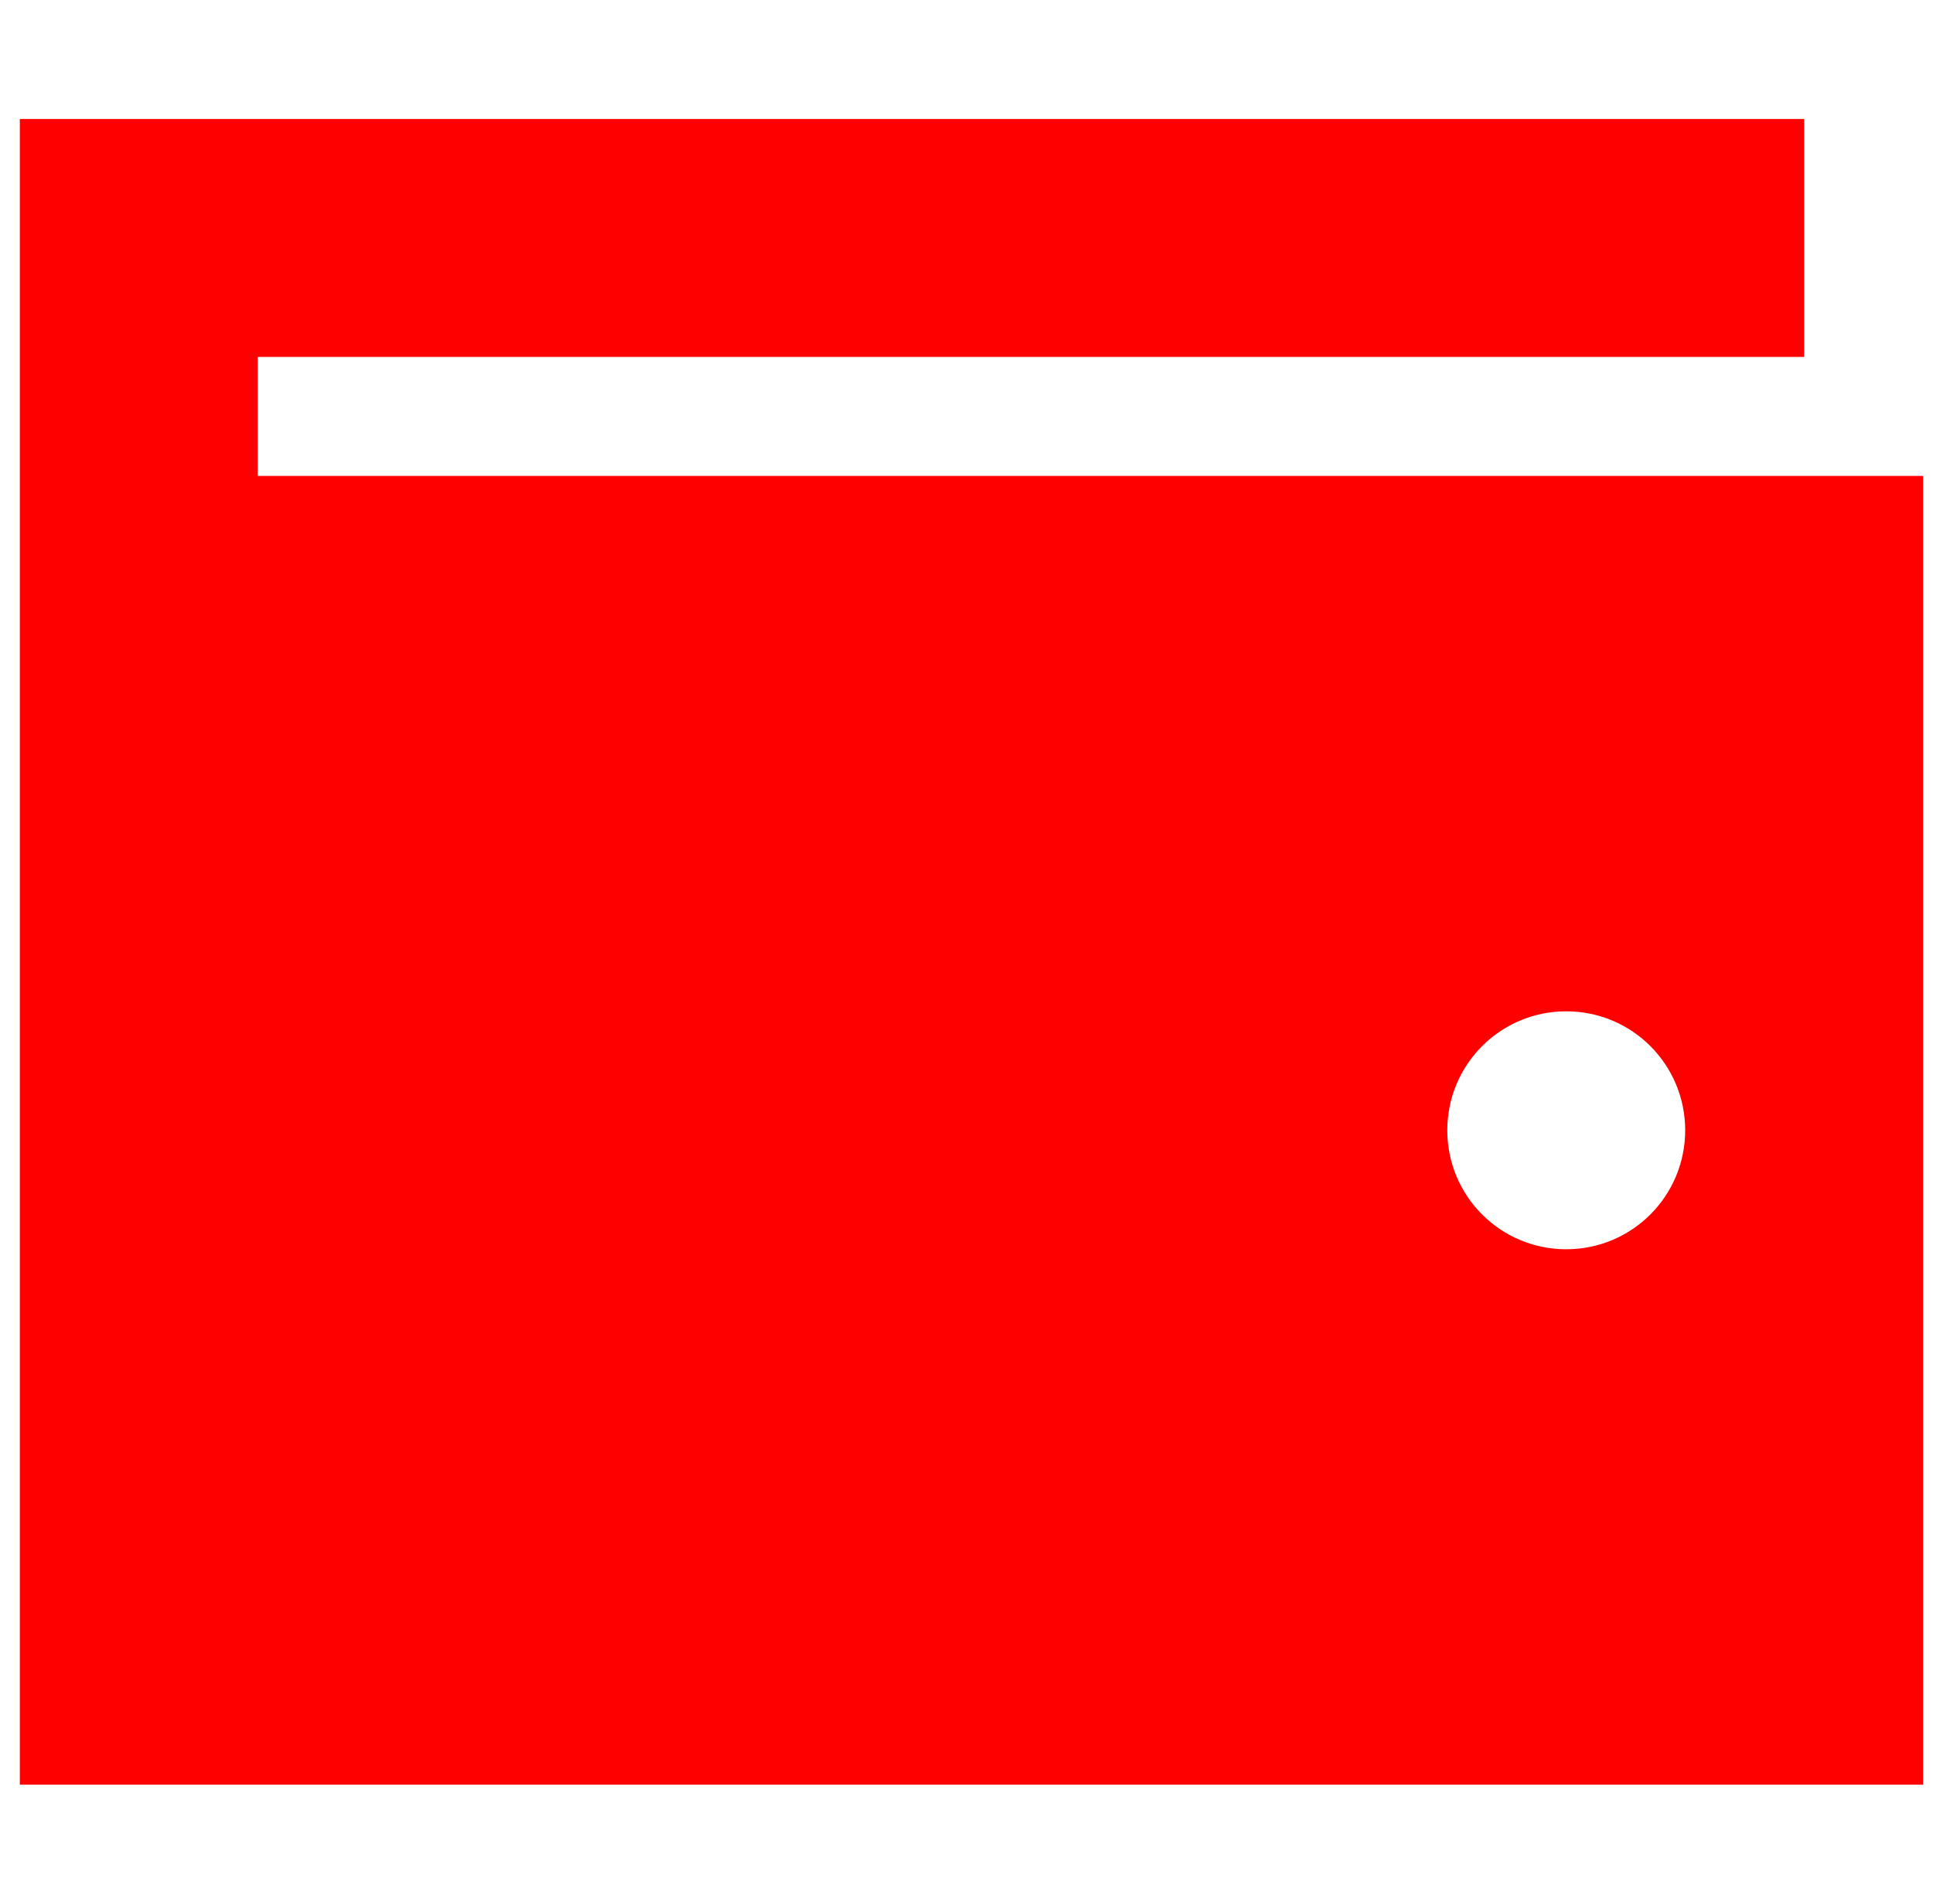 <?xml version="1.0" encoding="UTF-8"?> <svg xmlns="http://www.w3.org/2000/svg" width="65" height="64" viewBox="0 0 65 64" fill="none"><g clip-path="url(#clip0_593_686)"><path d="M60.667 4H0.667V60H64.667V16H8.667V12H60.667V4ZM52.667 42C50.455 42 48.667 40.212 48.667 38C48.667 35.788 50.455 34 52.667 34C54.88 34 56.667 35.788 56.667 38C56.667 40.212 54.88 42 52.667 42Z" fill="#FF0000"></path></g><defs><clipPath id="clip0_593_686"><rect width="64" height="64" fill="white" transform="translate(0.667)"></rect></clipPath></defs></svg> 